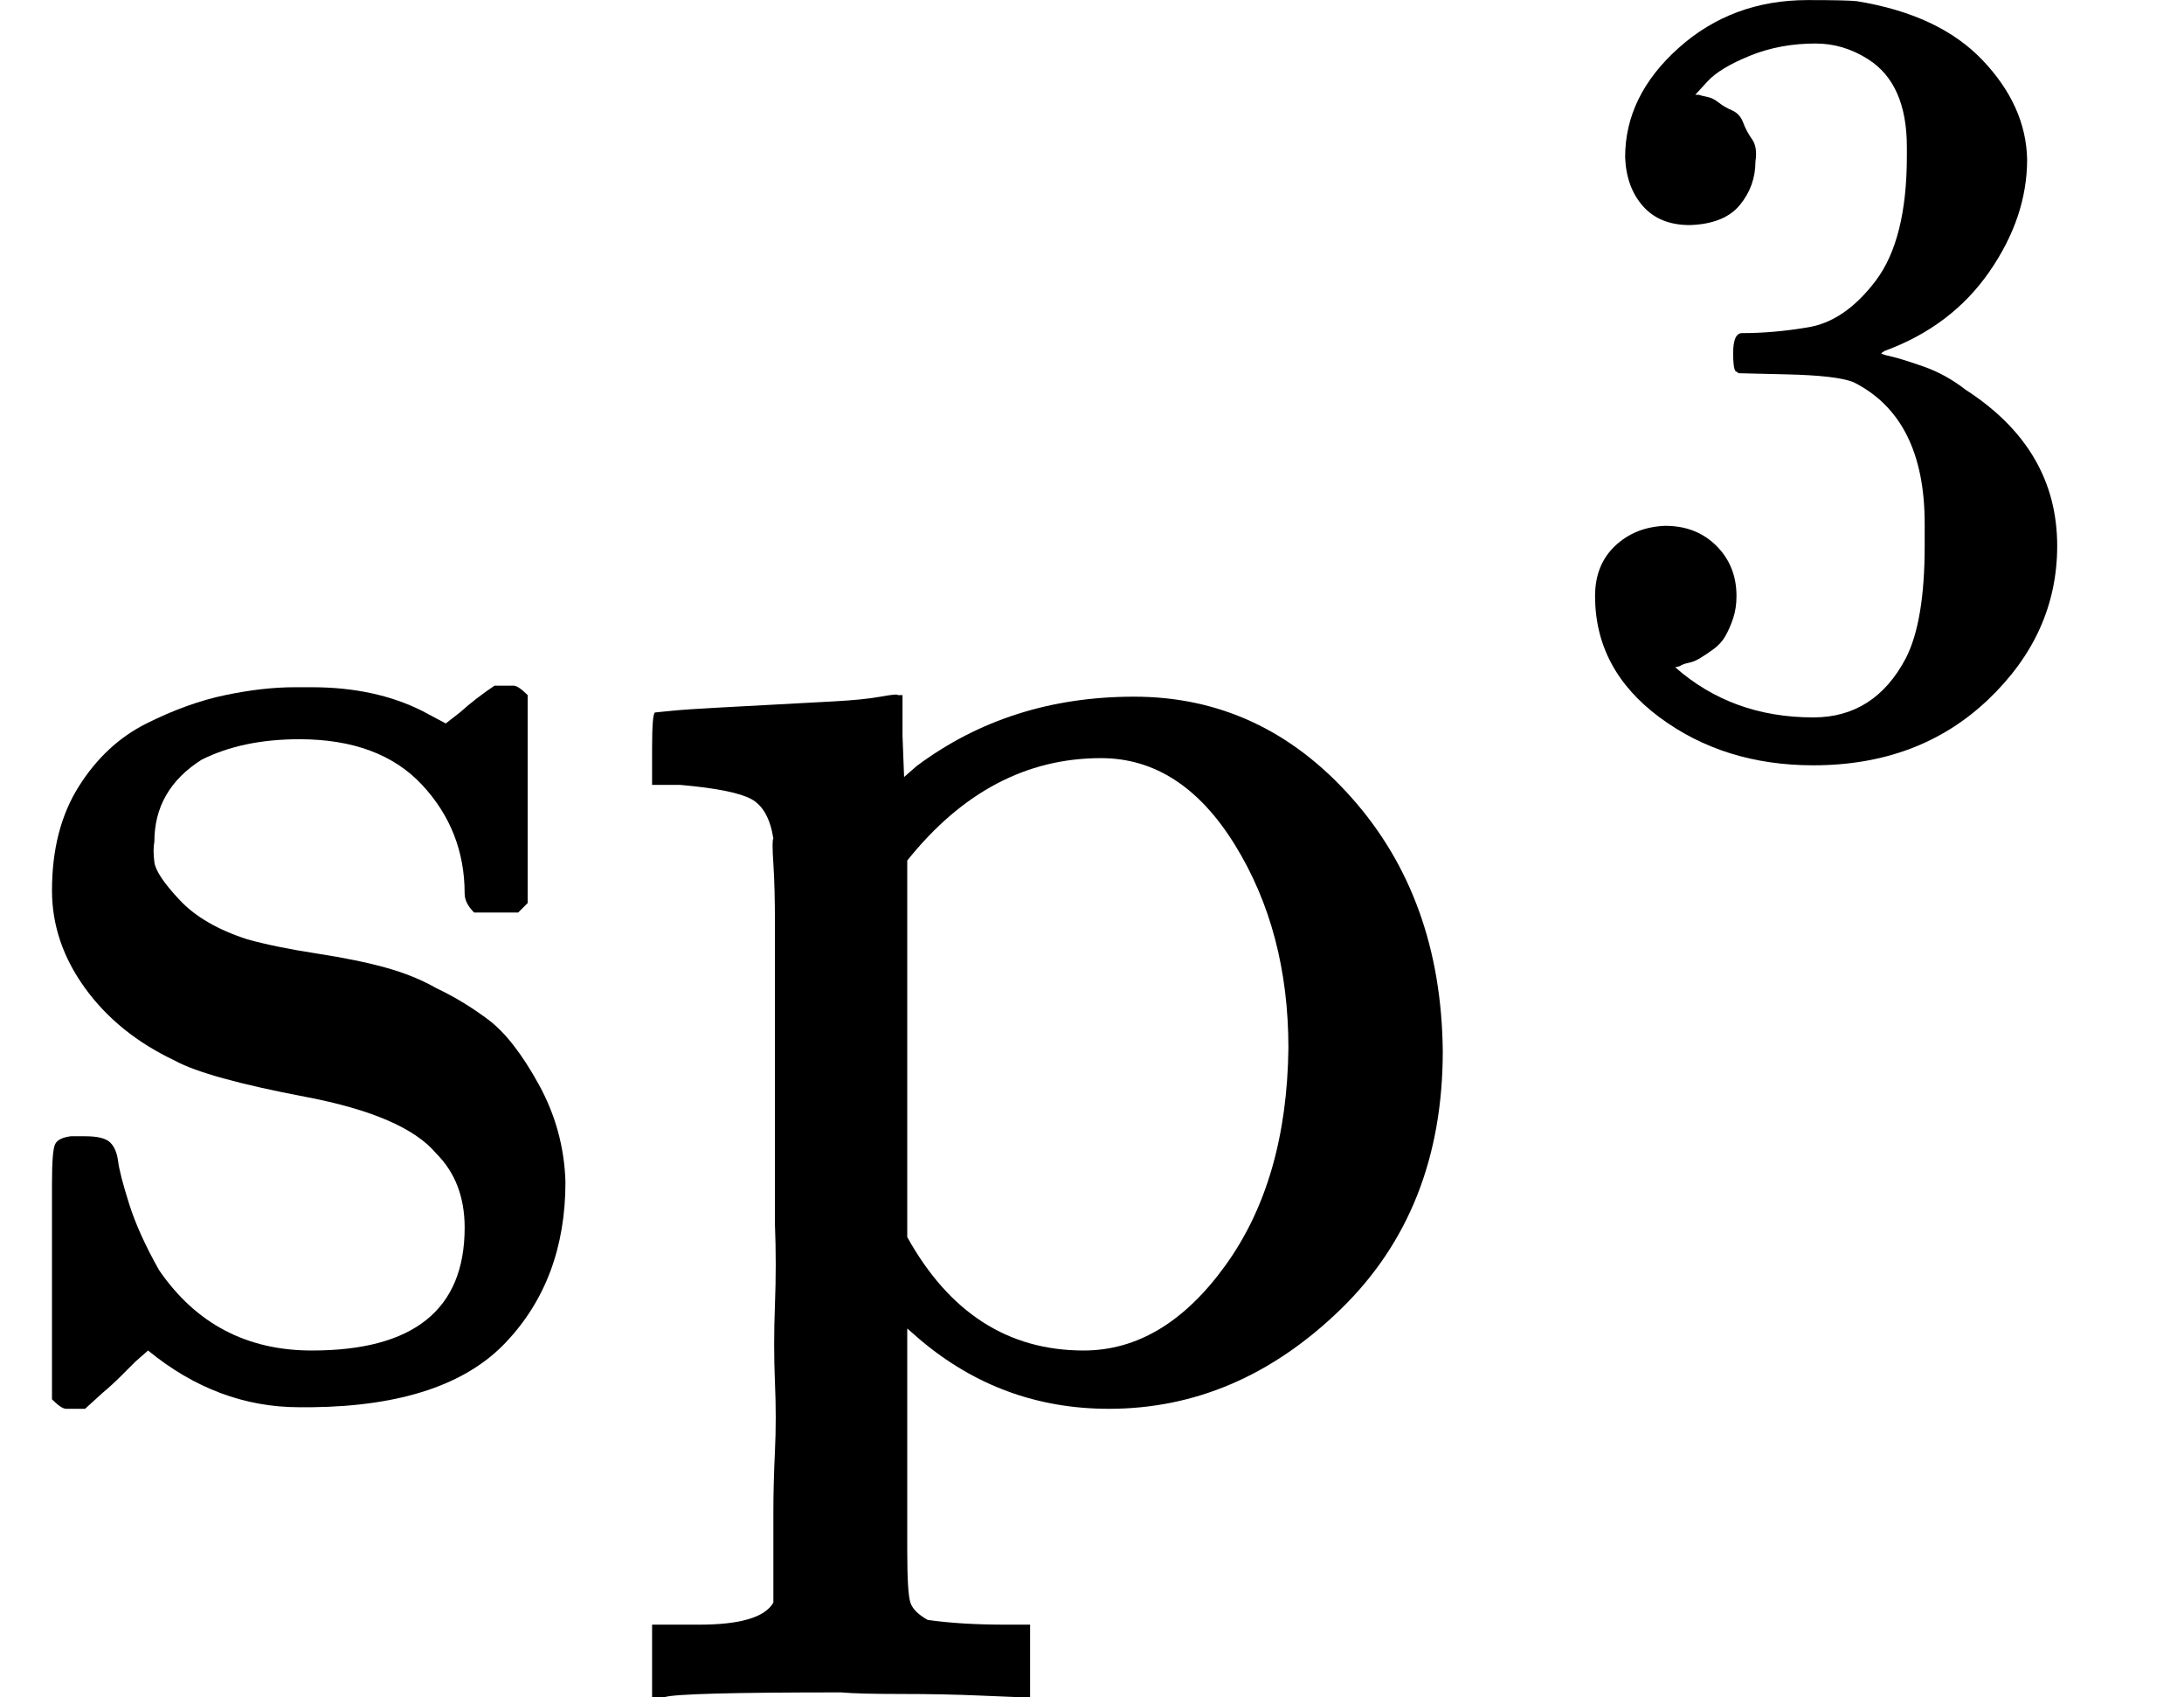 <svg style="vertical-align:-.439ex" xmlns="http://www.w3.org/2000/svg" width="3.137ex" height="2.437ex" viewBox="0 -883.2 1386.6 1077.2"><g data-mml-node="math" stroke="currentColor" fill="currentColor" stroke-width="0"><path data-c="73" d="M295-316q0-40-27-69t-78-29q-36 0-62 13-30 19-30 52-1 5 0 13t16 24 43 25q18 5 44 9t44 9 32 13q17 8 33 20t32 41 17 62q0 62-38 102T198 10h-8q-52 0-96-36l-8 7-9 9Q71-4 65 1L54 11H42q-3 0-9-6v-137q0-21 2-25t10-5h9q12 0 16 4t5 12 7 27 19 42q35 51 97 51 97 0 97-78 0-29-18-47-20-24-83-36t-83-23q-36-17-57-46t-21-62q0-39 17-66t43-40 50-18 44-5h11q40 0 70 15l15 8 9-7q10-9 22-17h12q3 0 9 6v132l-6 6h-28q-6-6-6-12z" stroke="none" data-mml-node="mi"/><g data-mml-node="msup"><path data-c="70" d="M430 148h14q39 0 47-14V77q0-18 1-39t0-44 0-49 0-51v-190q0-24-1-39t0-16q-3-19-14-25t-45-9h-18v-23q0-23 2-23l10-1q10-1 29-2t37-2 37-2 30-3 11-1h3v26l1 26 8-7q59-44 138-44 81 0 138 64t58 161q0 101-65 164T704 11q-68 0-120-44l-8-7v141q0 27 2 33t11 11q21 3 49 3h16v46h-8l-24-1q-23-1-50-1t-38-1q-103 0-112 3h-8v-46h16zm388-366q0-74-34-129t-85-55q-71 0-123 65v239q40 72 112 72 51 0 90-54t40-138z" stroke="none" data-mml-node="mi"/><g data-mml-node="TeXAtom" data-mjx-texclass="ORD"><path data-c="33" d="M1072.789-740.341q-19.089 0-29.694-12.019t-11.312-31.108q0-38.885 33.936-69.286t82.012-30.401q24.745 0 31.108.707 52.318 8.484 79.891 37.471t28.28 62.923q0 36.764-24.038 71.407t-66.458 50.197l-2.121 1.414q0 .707 6.363 2.121t20.503 6.363 26.866 14.847q57.974 37.471 57.974 98.98 0 55.853-43.834 97.566t-110.999 41.713q-56.56 0-97.566-30.401t-41.006-77.063q0-19.796 12.726-31.815t31.815-12.726q19.796 0 32.522 12.726t12.726 31.815q0 7.777-2.121 14.14t-4.949 11.312-7.777 8.484-8.484 5.656-7.07 2.828-5.656 2.121l-2.828.707q36.057 31.815 87.668 31.815 38.885 0 58.681-37.471 12.019-23.331 12.019-71.407v-14.14q0-67.165-45.248-89.789-10.605-4.242-43.127-4.949l-29.694-.707-2.121-1.414q-1.414-2.121-1.414-11.312 0-12.726 5.656-12.726 19.796 0 41.006-3.535 24.038-3.535 43.834-29.694t19.796-79.184v-5.656q0-40.299-24.745-55.853-15.554-9.898-33.229-9.898-22.624 0-41.713 7.777t-26.866 16.261-7.777 8.484h2.121q2.121.707 5.656 1.414t7.07 3.535 8.484 4.949 7.07 7.777 5.656 10.605 2.121 14.14q0 15.554-9.898 27.573t-31.815 12.726z" stroke="none" data-mml-node="mn"/></g></g></g></svg>